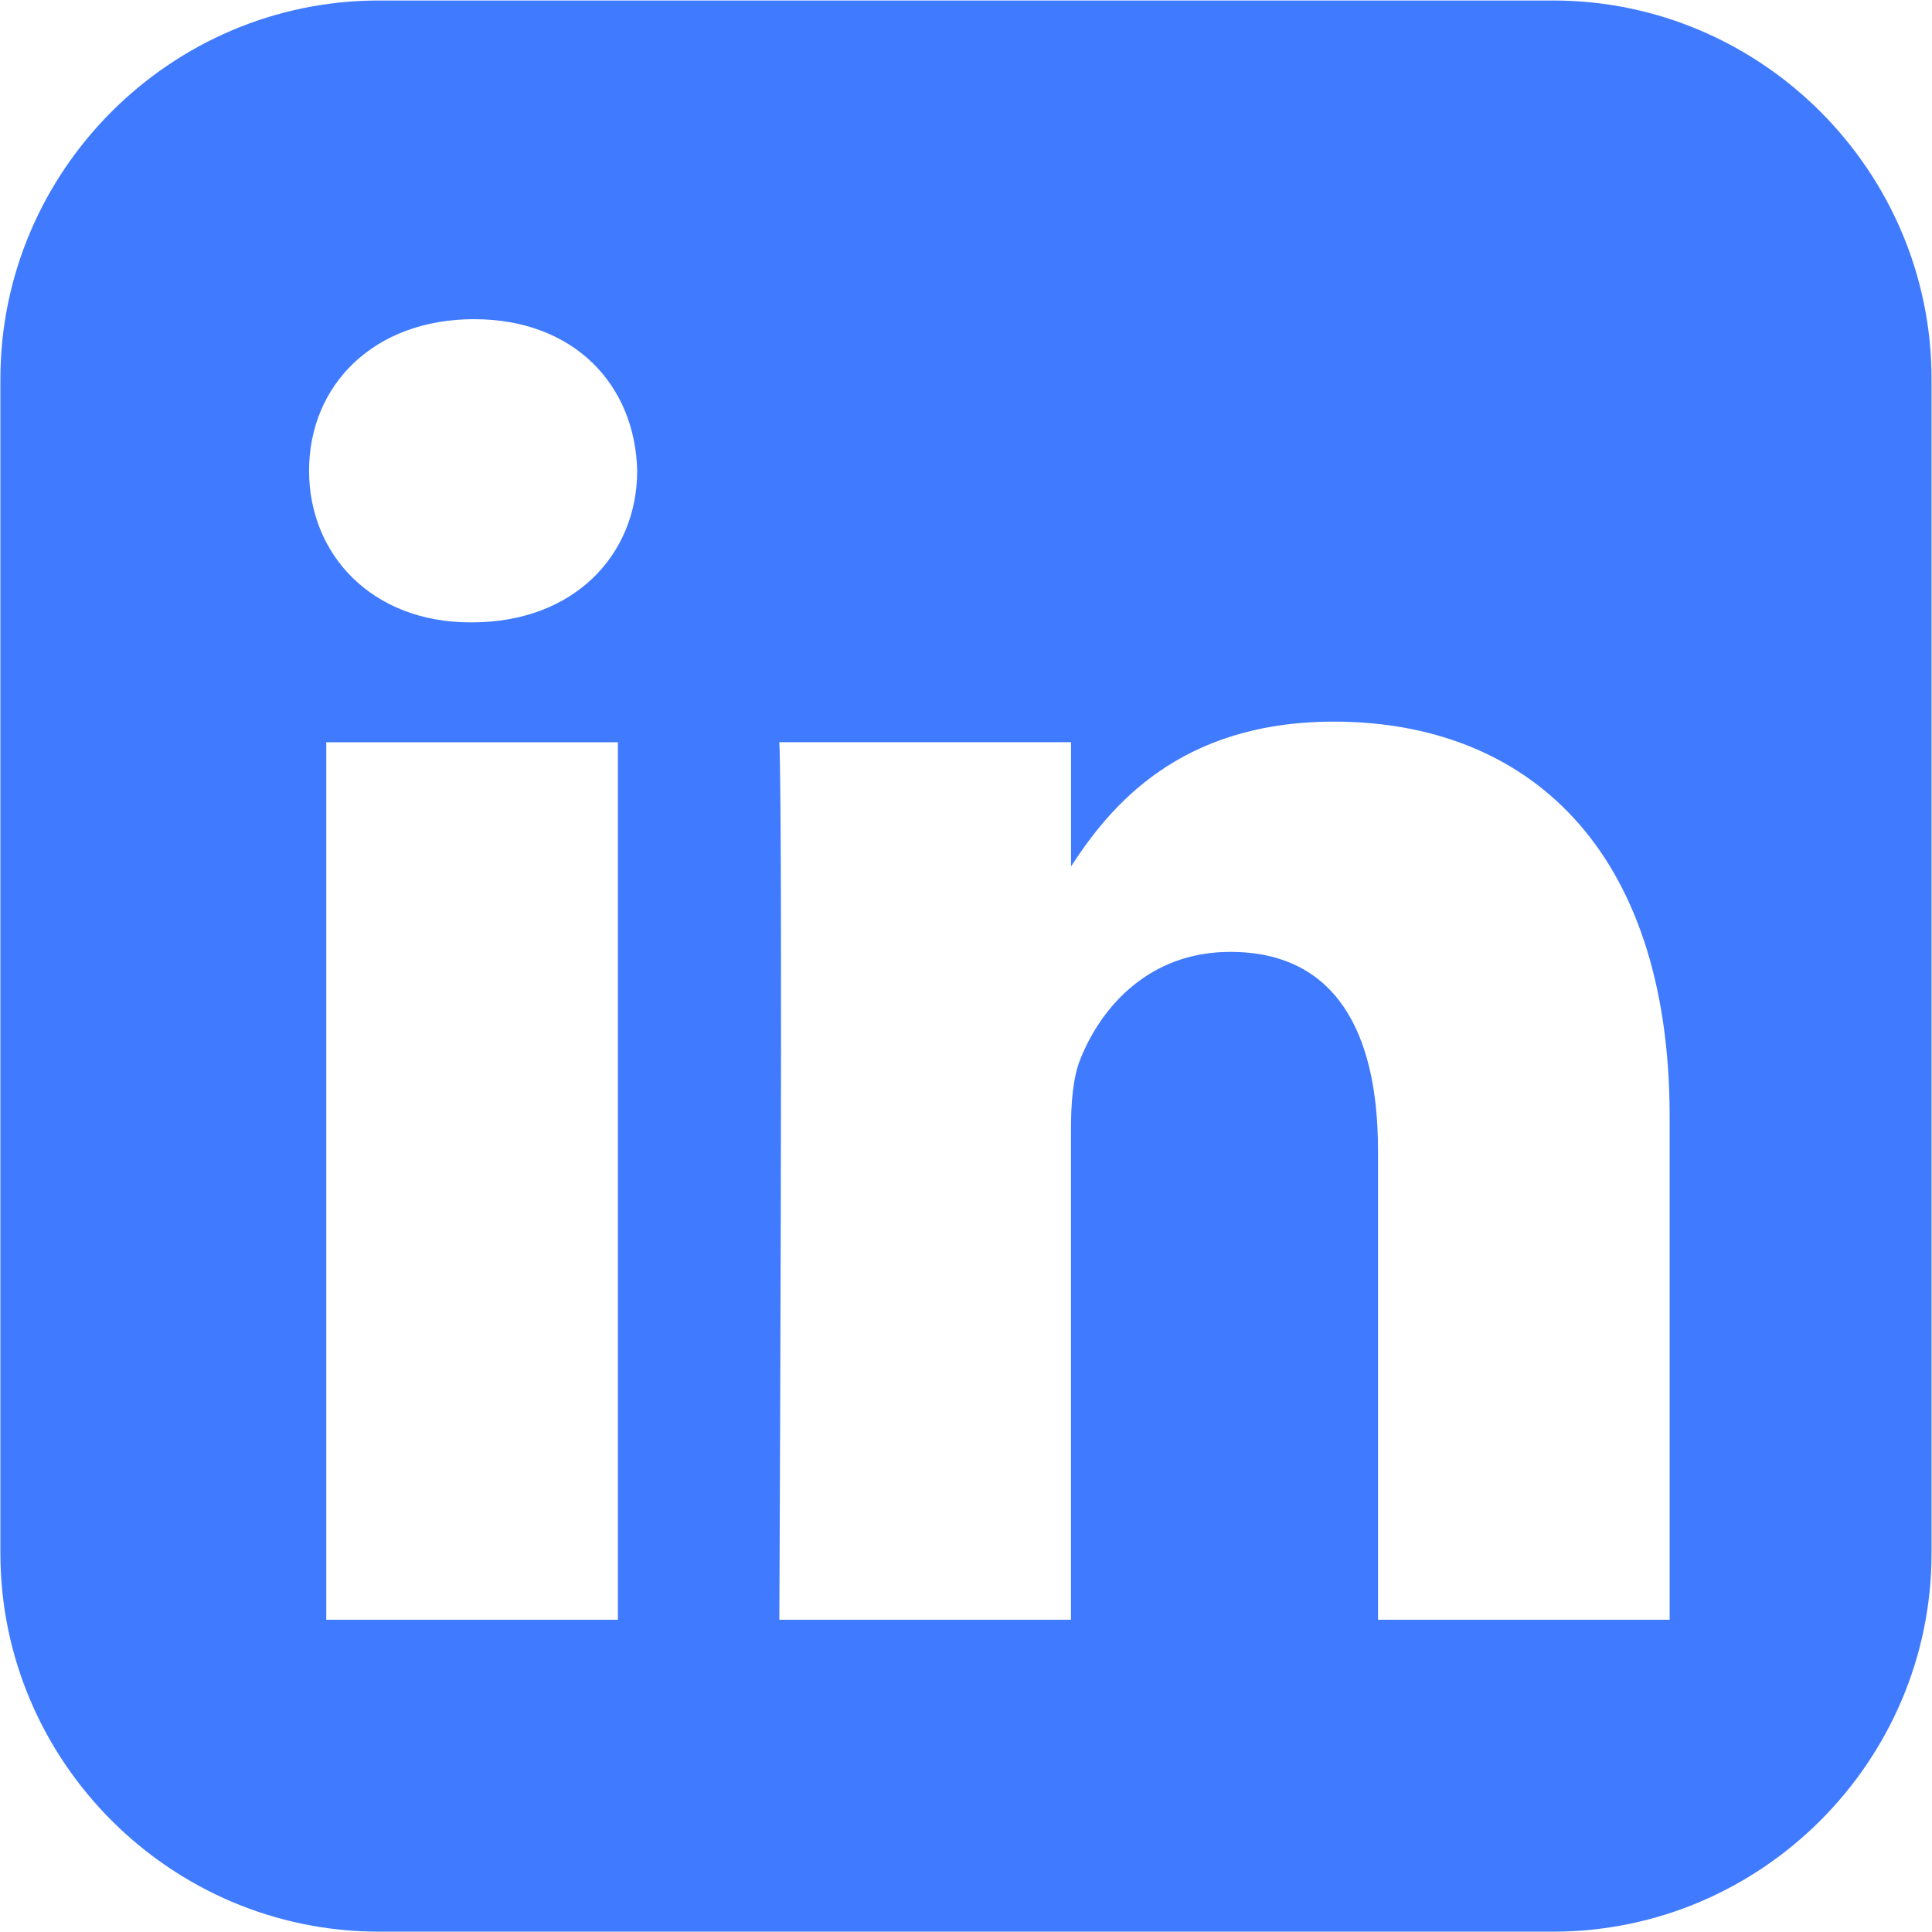 <svg width="39" height="39" viewBox="0 0 39 39" fill="none" xmlns="http://www.w3.org/2000/svg">
<path d="M7.647 0.01C3.446 0.01 0.008 3.448 0.008 7.649V31.355C0.008 35.556 3.446 38.993 7.647 38.993H31.353C35.554 38.993 38.991 35.556 38.991 31.355V7.649C38.991 3.448 35.554 0.01 31.353 0.01H7.647ZM9.568 6.443C11.583 6.443 12.823 7.765 12.862 9.503C12.862 11.203 11.583 12.563 9.529 12.563H9.492C7.516 12.563 6.239 11.203 6.239 9.503C6.239 7.765 7.554 6.443 9.568 6.443H9.568ZM26.927 14.567C30.8 14.567 33.704 17.099 33.704 22.54V32.697H27.817V23.221C27.817 20.84 26.965 19.215 24.835 19.215C23.208 19.215 22.239 20.31 21.813 21.368C21.657 21.746 21.619 22.275 21.619 22.804V32.697H15.732C15.732 32.697 15.809 16.644 15.732 14.982H21.62V17.491C22.403 16.284 23.802 14.567 26.927 14.567V14.567ZM6.586 14.983H12.473V32.697H6.586V14.983Z" fill="#407BFF"/>
</svg>
